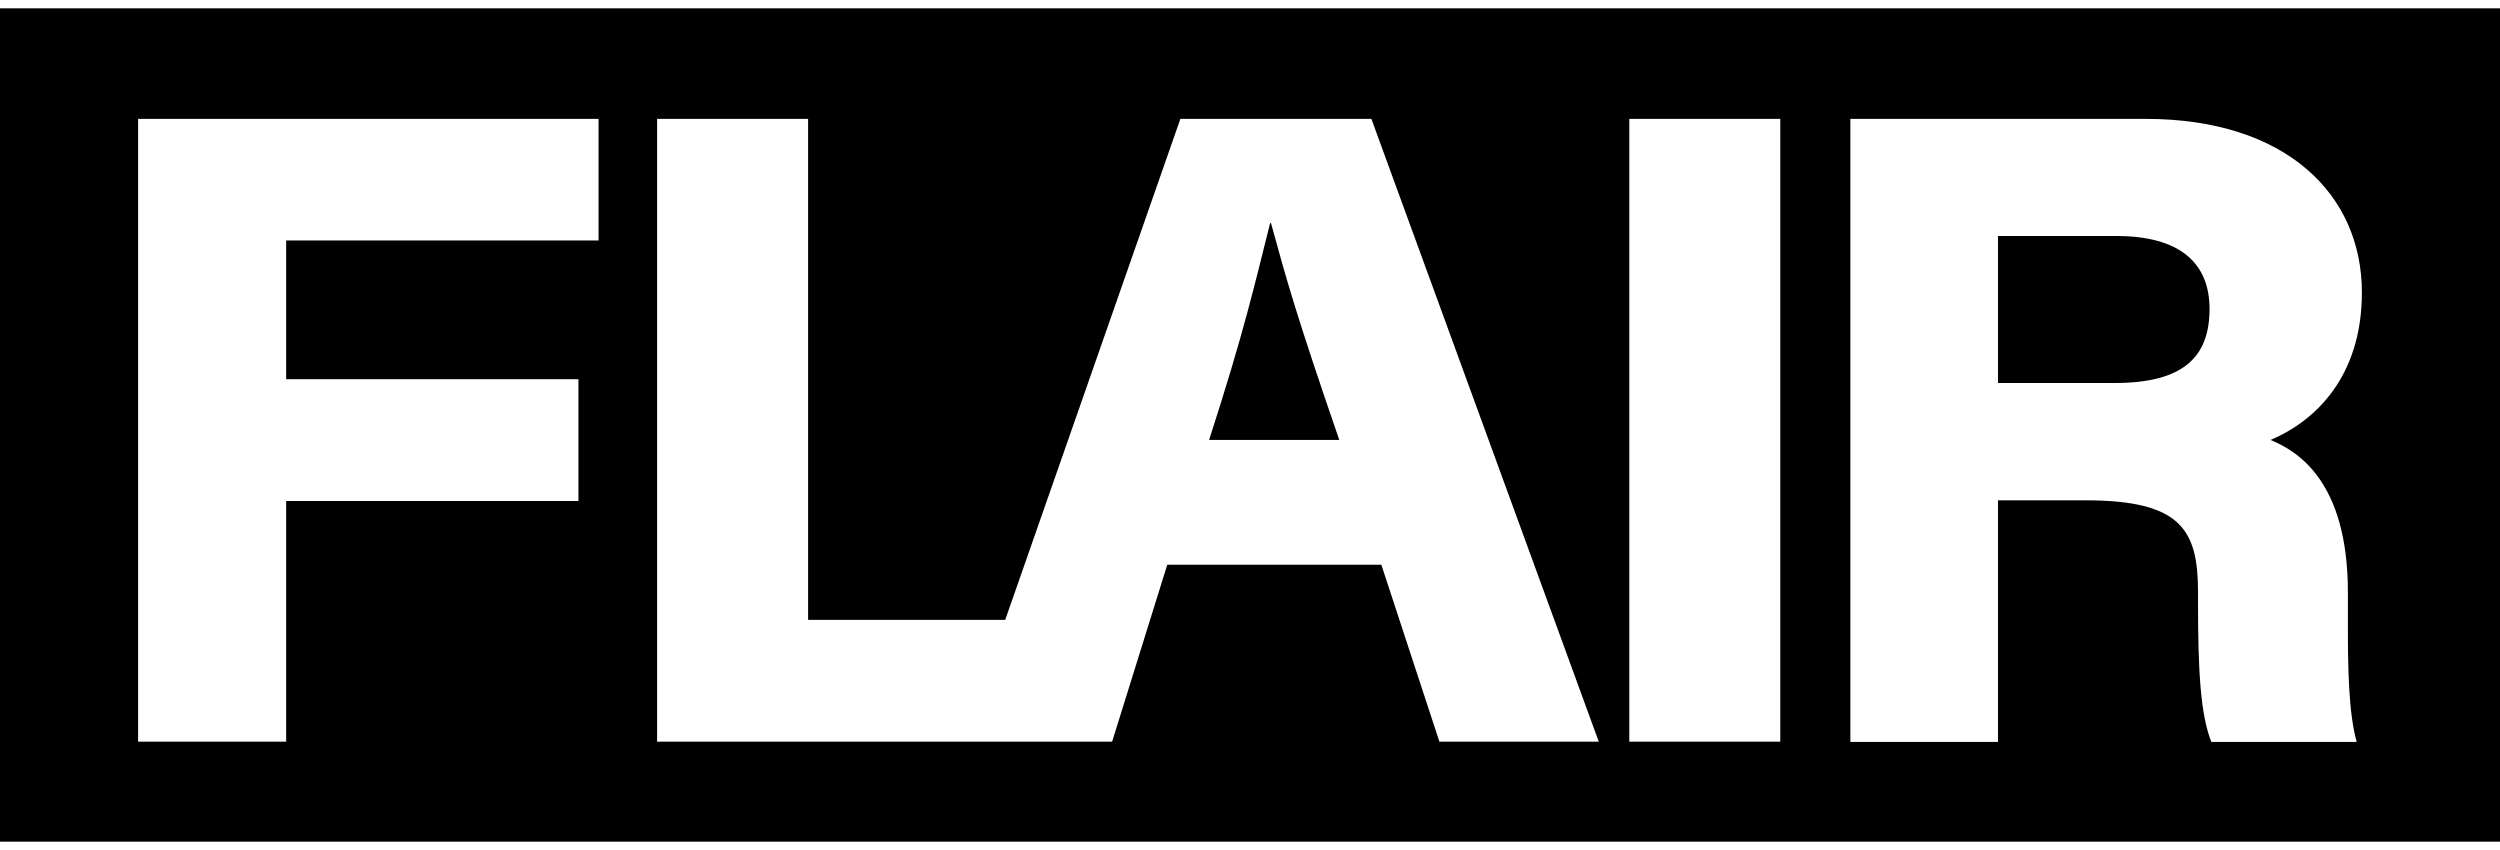 <svg width="150" height="51" viewBox="0 0 150 51" fill="none" xmlns="http://www.w3.org/2000/svg">
<path d="M72.545 26.398H80.357C77.74 18.806 77.183 16.752 76.261 13.388H76.207C75.298 16.995 74.647 19.914 72.545 26.398ZM132.572 18.536C132.572 15.739 130.741 14.159 126.971 14.159H119.878V22.98H126.876C131.013 22.98 132.572 21.413 132.572 18.536ZM141.713 17.549C141.713 22.575 138.947 25.25 136.234 26.398C137.767 27.033 140.873 28.79 140.873 35.531V37.436C140.873 39.935 140.9 42.718 141.401 44.515H132.681C132.03 42.88 131.881 40.26 131.881 36.166V35.531C131.881 31.816 130.891 30.019 125.14 30.019H119.878V44.515H111.022V7.133H128.748C137.156 7.133 141.713 11.659 141.713 17.549ZM106.817 44.502H97.758V7.133H106.817V44.502ZM95.927 44.502H86.365L82.88 33.883H70.036L66.727 44.502H66.361H57.749H39.426V7.133H48.486V37.193H60.312L70.823 7.133H82.283L95.927 44.502ZM35.913 14.429H17.17V22.751H34.706V30.06H17.17V44.502H8.287V7.133H35.913V14.429ZM150 0.5H0V50.5H150V0.5Z" fill="black"/>
</svg>
